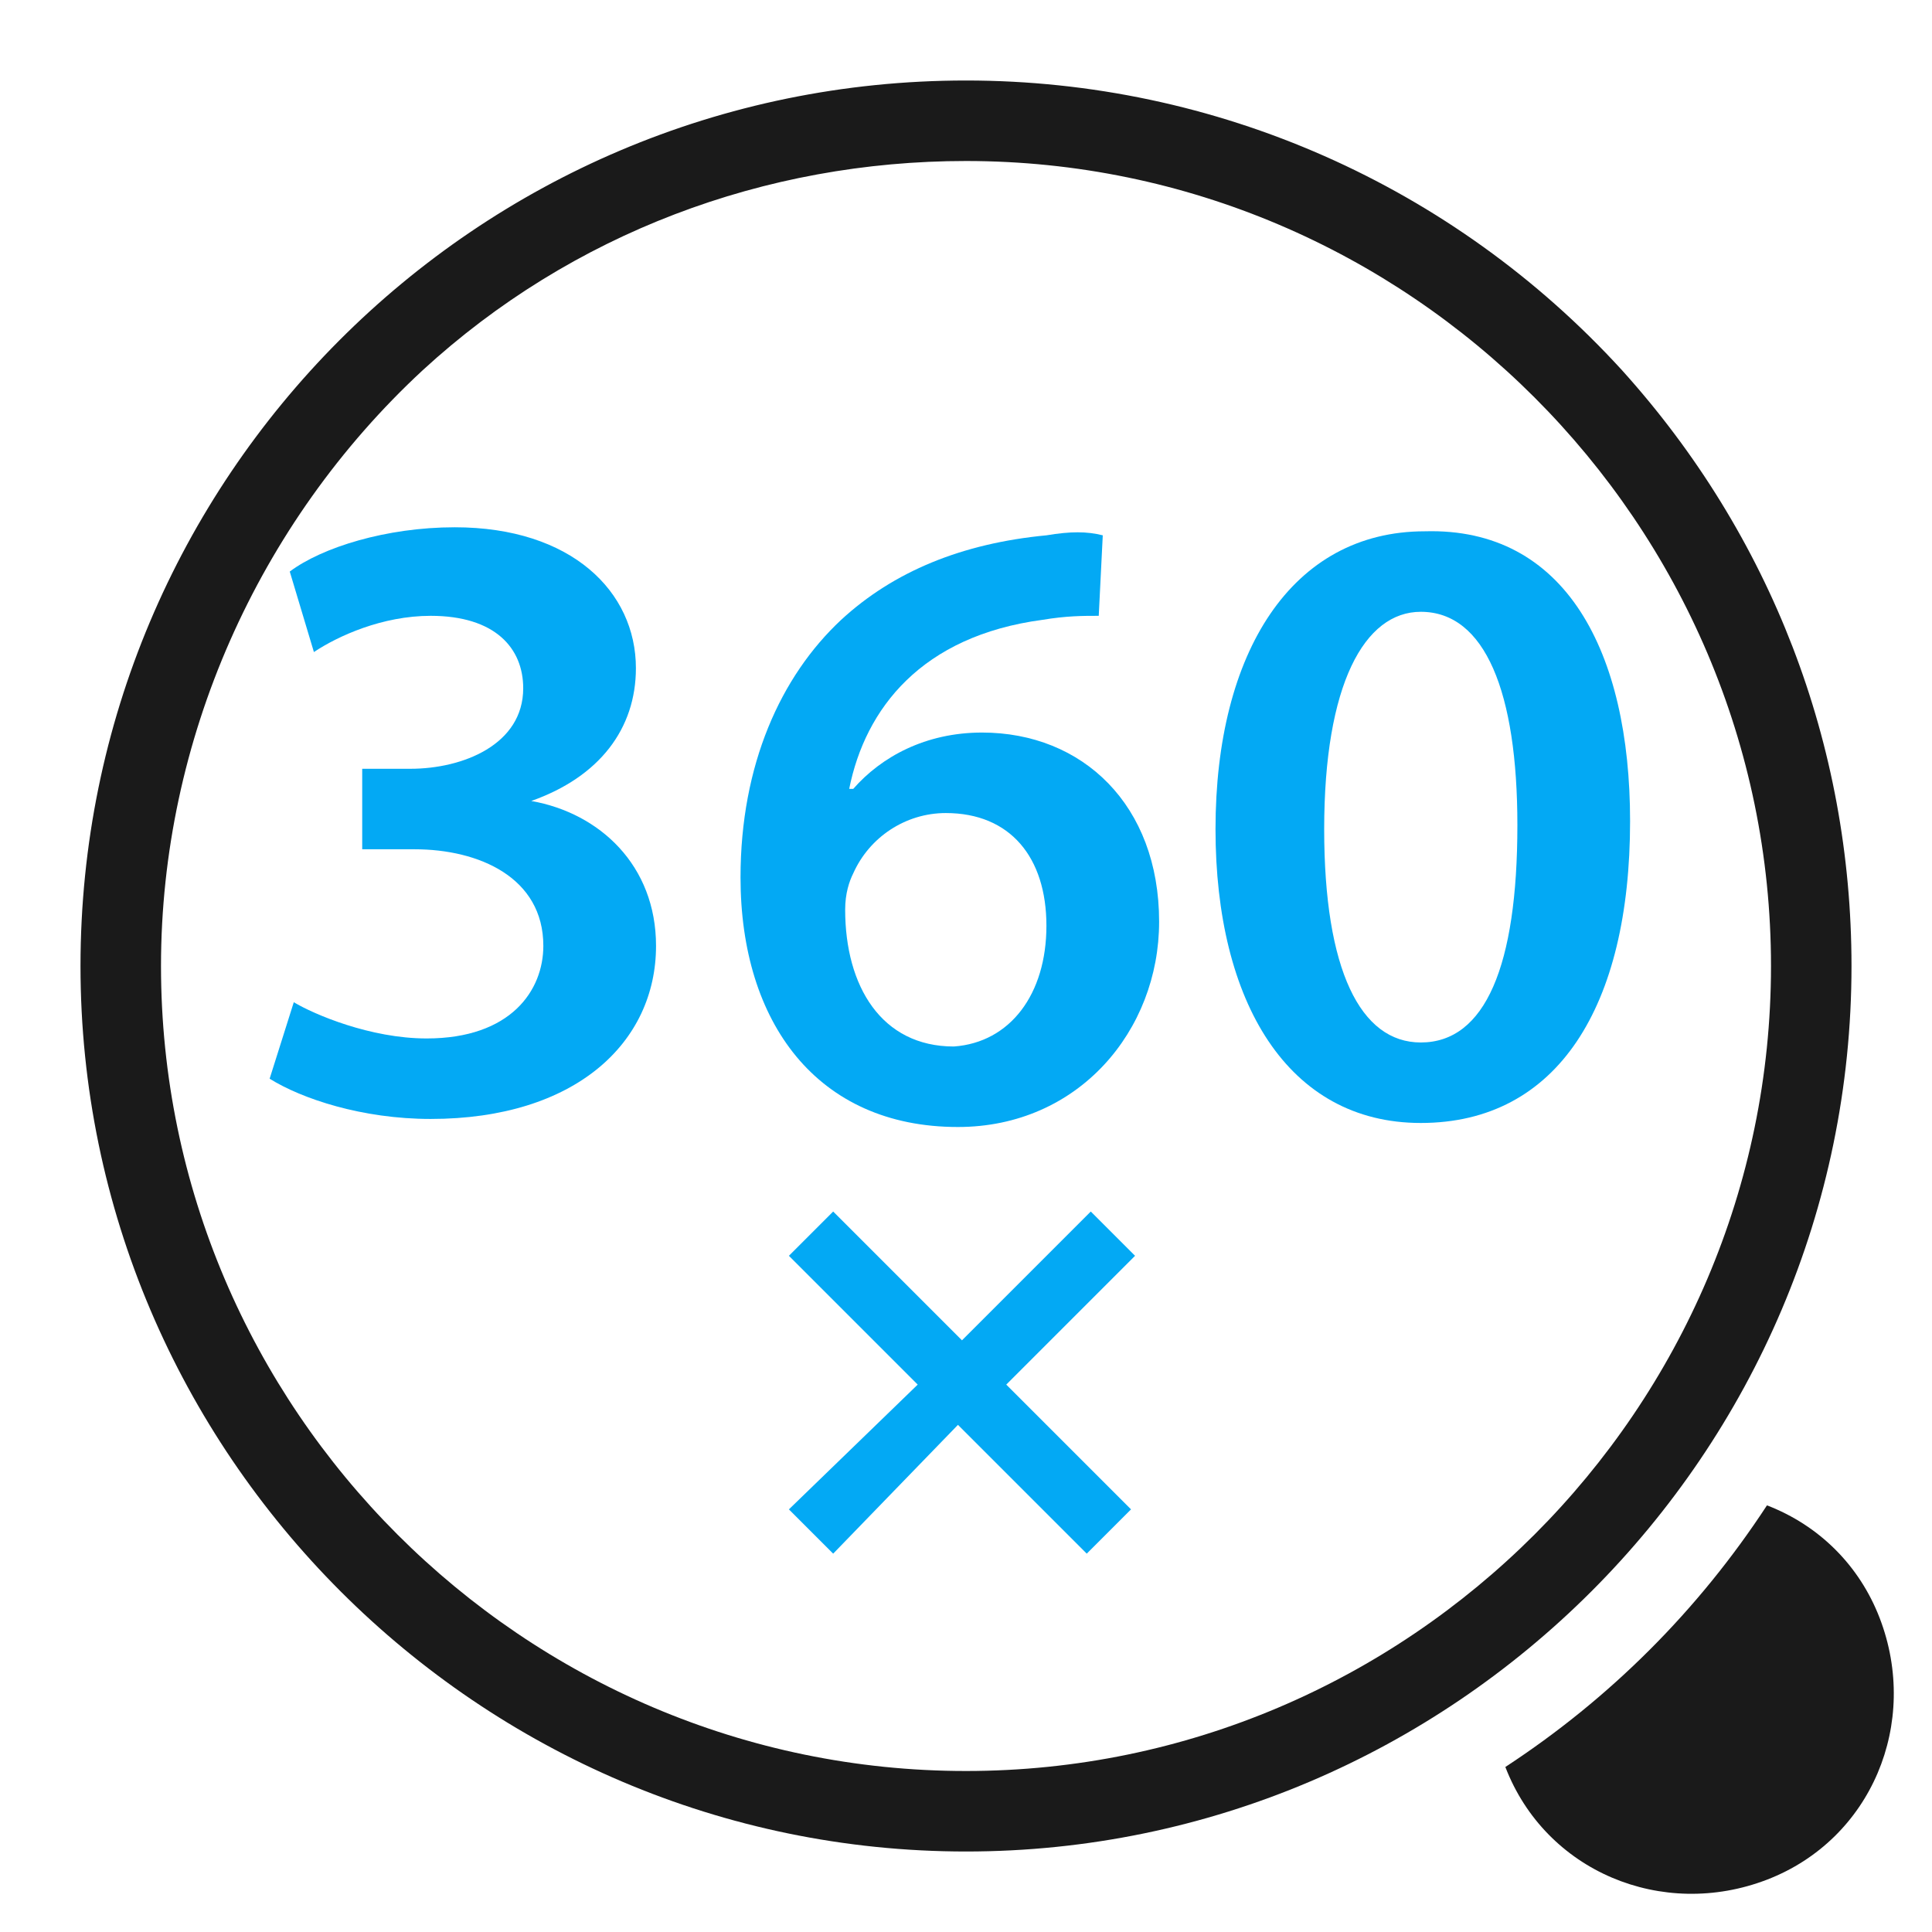 <svg width="48" height="48" viewBox="0 0 48 48" fill="none" xmlns="http://www.w3.org/2000/svg">
<path d="M24 4C35 4 44 13 44 24C44 35 35 44 24 44C13 44 4 35 4 24C4 18.4 6.4 13 10.5 9.2C14.2 5.8 19 4 24 4ZM24 2C11.8 2 2 11.9 2 24C2 36.1 11.9 46 24 46C36.1 46 46 36.1 46 24C46 18.5 44 13.3 40.3 9.2C36.1 4.6 30.2 2 24 2Z" fill="#1A1A1A"/>
<path d="M43.9 37.4C42.2 40 40 42.2 37.4 43.9C38.4 46.5 41.3 47.7 43.9 46.7C46.5 45.7 47.7 42.8 46.7 40.2C46.2 38.9 45.2 37.9 43.9 37.4Z" fill="#1A1A1A"/>
<path d="M7.299 24.9C7.799 25.2 9.199 25.8 10.599 25.8C12.699 25.8 13.499 24.6 13.499 23.5C13.499 21.8 11.899 21.1 10.299 21.1H8.999V19.1H10.199C11.499 19.1 12.999 18.5 12.999 17.1C12.999 16.1 12.299 15.3 10.699 15.3C9.499 15.3 8.399 15.8 7.799 16.2L7.199 14.2C7.999 13.6 9.599 13.1 11.299 13.1C14.199 13.1 15.799 14.7 15.799 16.6C15.799 18.1 14.899 19.3 13.199 19.9C14.899 20.2 16.299 21.5 16.299 23.5C16.299 25.9 14.299 27.8 10.699 27.8C8.999 27.8 7.499 27.3 6.699 26.8L7.299 24.9Z" fill="#03A9F4"/>
<path d="M27.298 15.3C26.898 15.3 26.498 15.3 25.898 15.4C22.898 15.8 21.498 17.6 21.098 19.6H21.198C21.898 18.8 22.998 18.2 24.398 18.2C26.898 18.2 28.798 20 28.798 22.9C28.798 25.6 26.798 28 23.798 28C20.298 28 18.398 25.4 18.398 21.8C18.398 19 19.398 16.8 20.898 15.4C22.198 14.2 23.898 13.5 25.998 13.3C26.598 13.2 26.998 13.2 27.398 13.3L27.298 15.3ZM25.998 23C25.998 21.3 25.098 20.2 23.498 20.2C22.498 20.2 21.598 20.8 21.198 21.7C21.098 21.9 20.998 22.2 20.998 22.6C20.998 24.5 21.898 26 23.698 26C25.098 25.9 25.998 24.7 25.998 23Z" fill="#03A9F4"/>
<path d="M40.499 20.4C40.499 25 38.699 27.9 35.299 27.9C31.999 27.9 30.199 24.9 30.199 20.6C30.199 16.2 32.099 13.2 35.399 13.2C38.899 13.1 40.499 16.2 40.499 20.4ZM32.899 20.6C32.899 24.1 33.799 25.9 35.299 25.9C36.899 25.9 37.699 24 37.699 20.5C37.699 17.2 36.899 15.2 35.299 15.2C33.899 15.2 32.899 17 32.899 20.6Z" fill="#03A9F4"/>
<path d="M28.1 37.5L27 38.6L23.8 35.4L20.7 38.6L19.6 37.5L22.8 34.4L19.6 31.2L20.7 30.1L23.9 33.3L27.1 30.1L28.2 31.2L25 34.4L28.1 37.5Z" fill="#03A9F4"/>
</svg>

